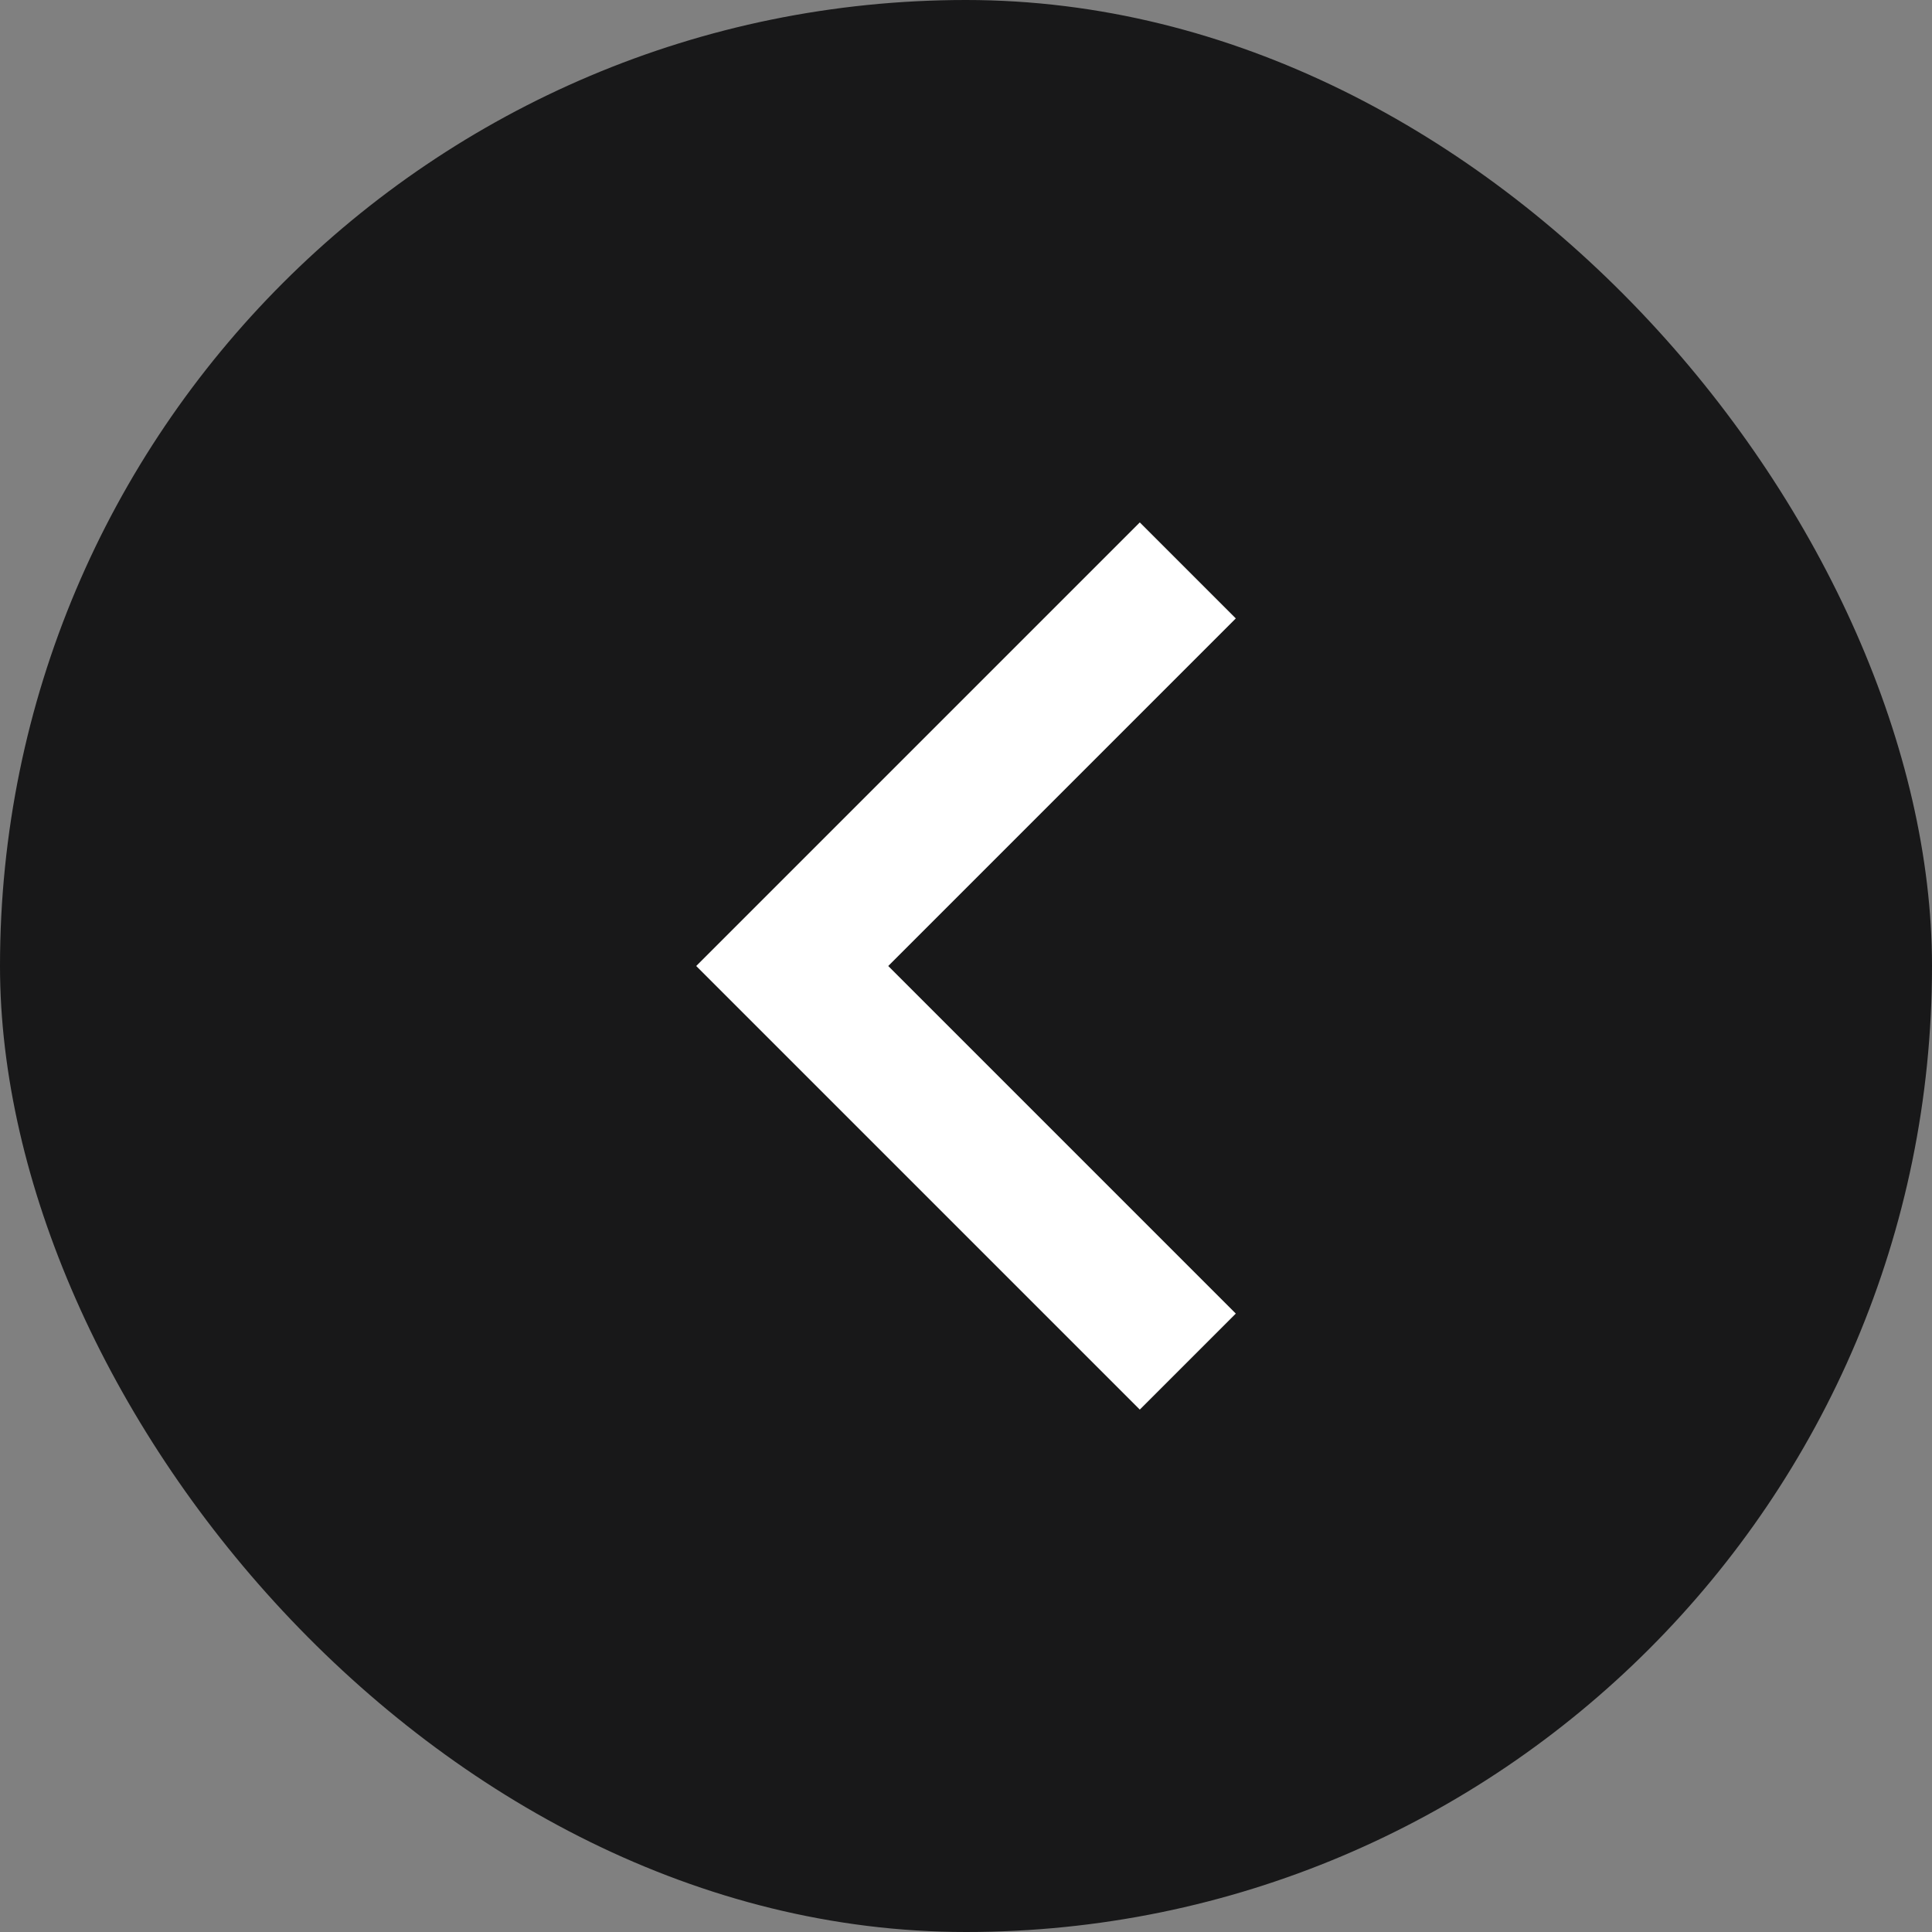 <?xml version="1.0" encoding="UTF-8"?> <svg xmlns="http://www.w3.org/2000/svg" id="Layer_1" version="1.1" viewBox="0 0 512 512"><rect x="0" y="0" width="512" height="512" fill="#808080" stroke="none"/><defs><style> .st0 { fill: #fff; fill-rule: evenodd; } .st1 { fill: #181819; } </style></defs><rect class="st1" x="0" y="0" width="512" height="512" rx="256" ry="256"></rect><polygon class="st0" points="235.392 256 327.5 163.889 302.056 138.444 184.5 256 302.056 373.556 327.5 348.112 235.392 256"></polygon></svg> 